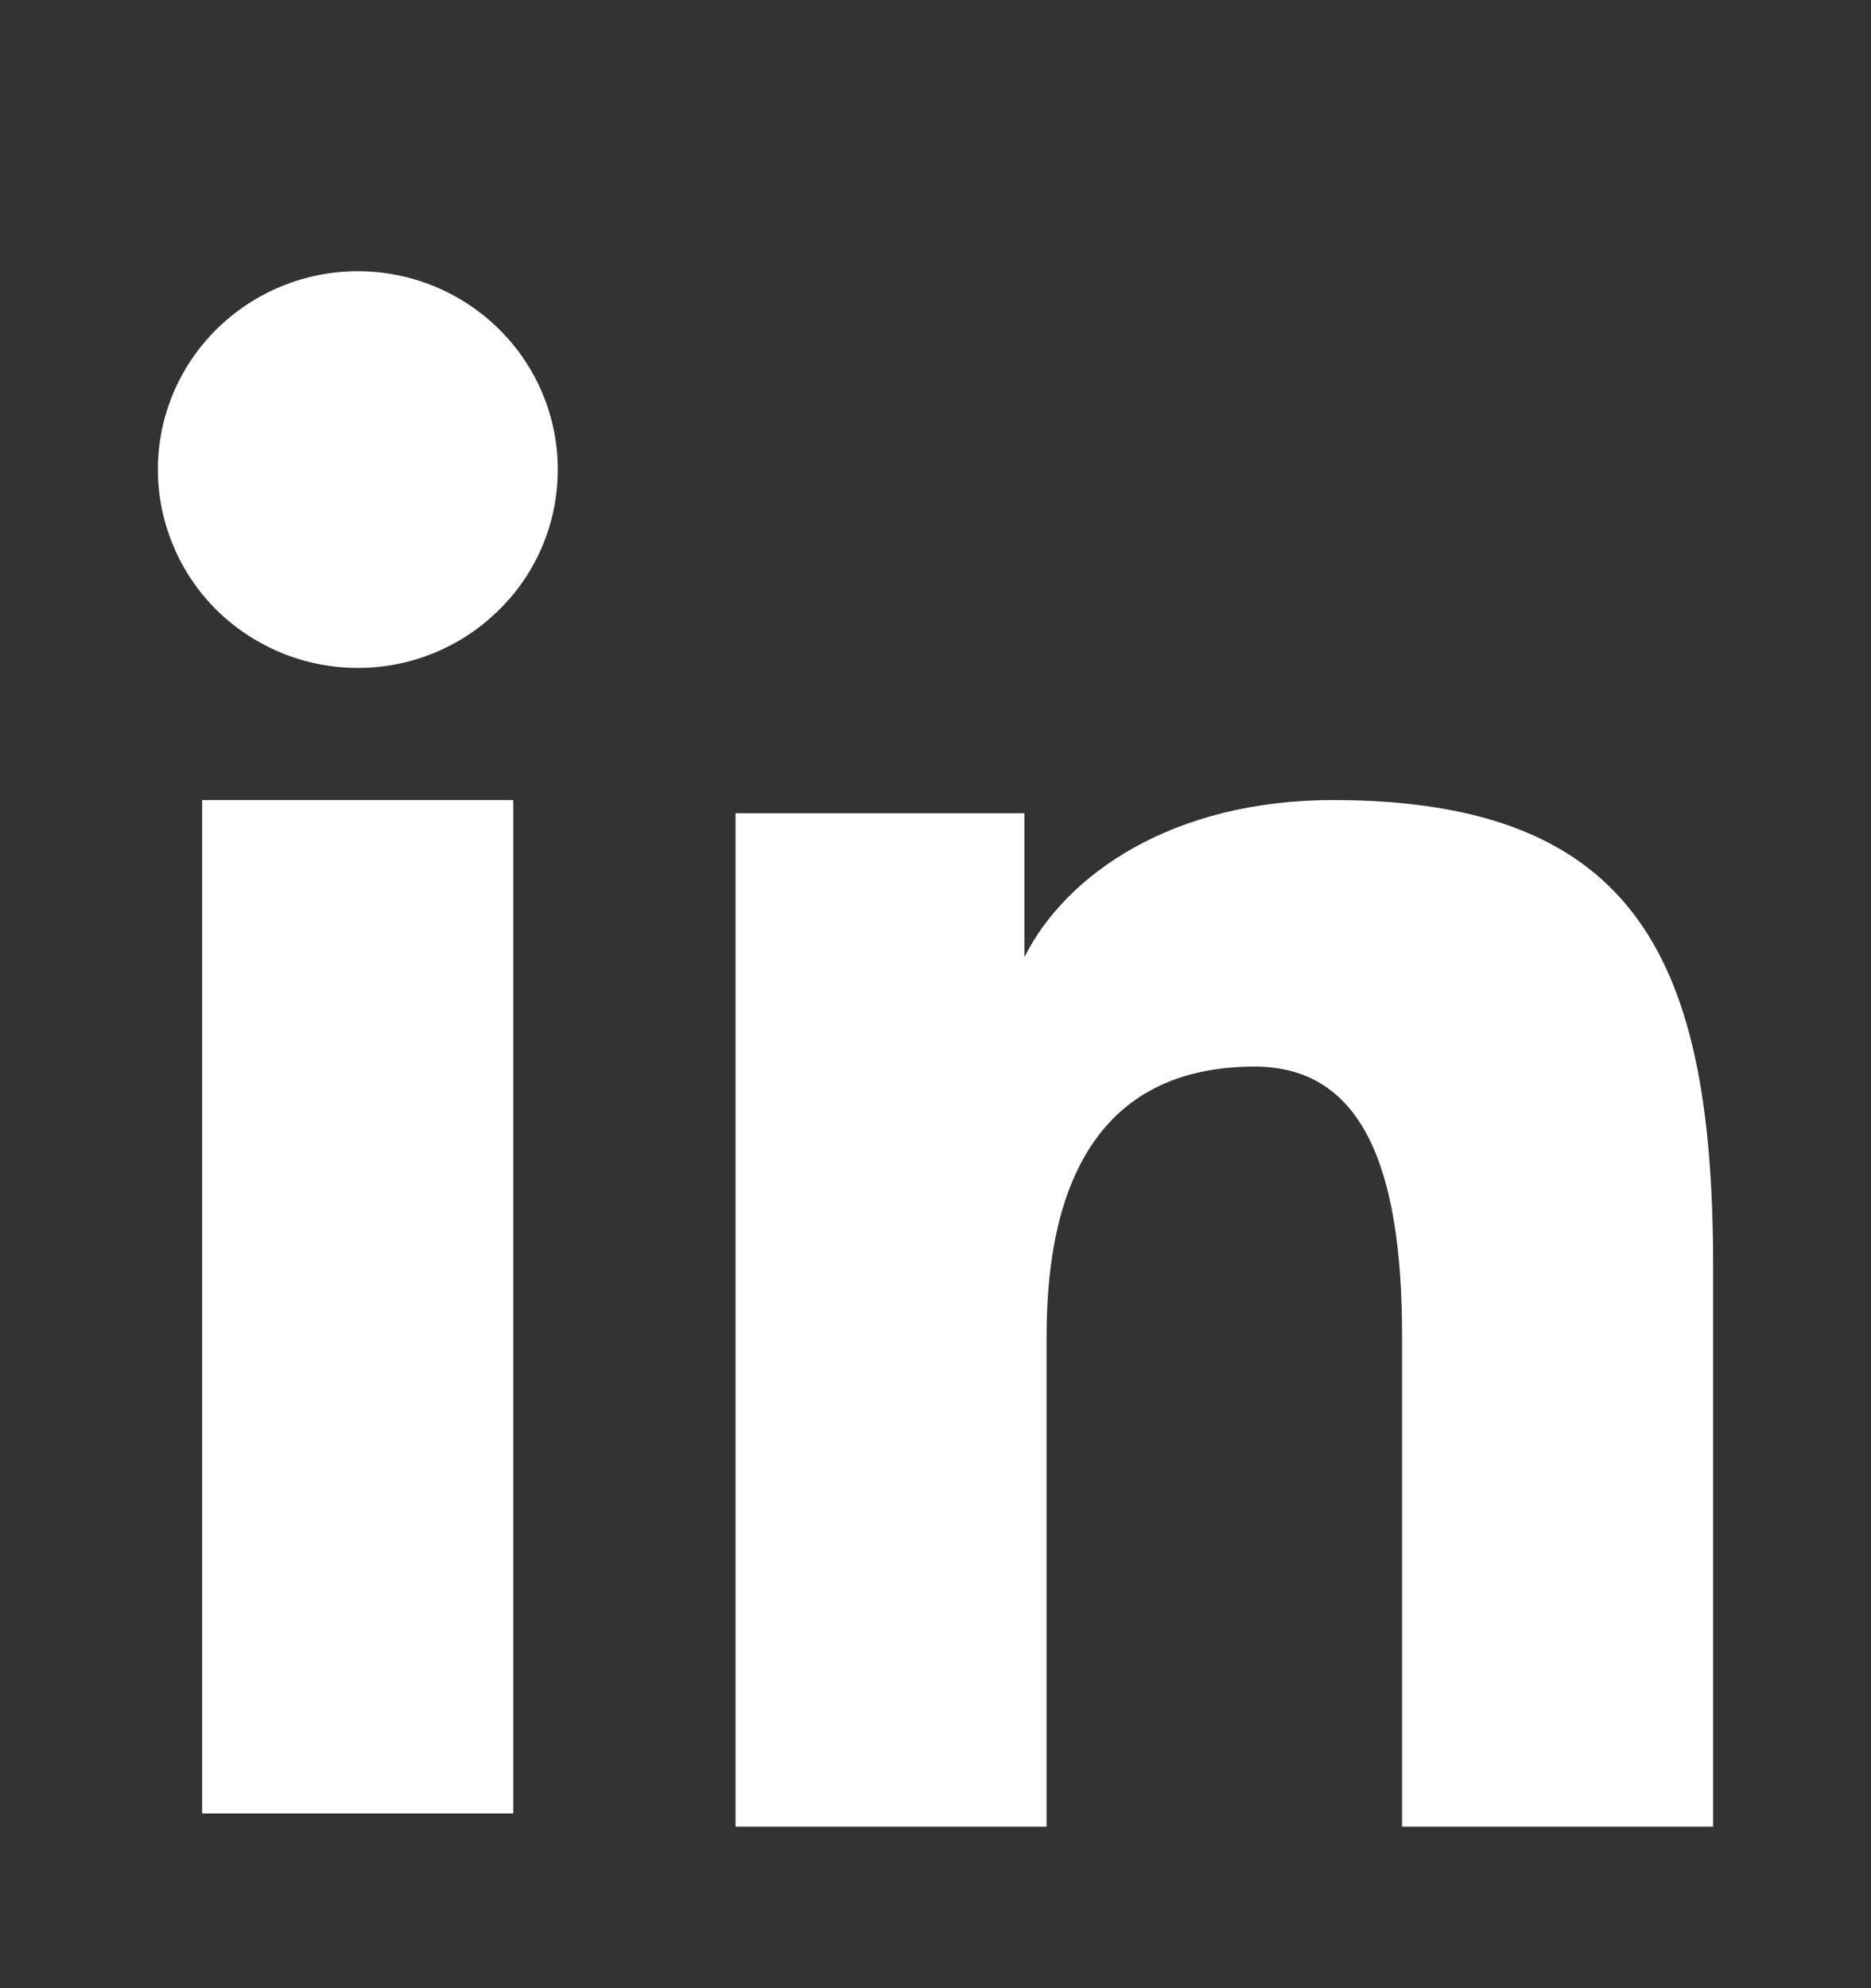 <svg width="16" height="17" viewBox="0 0 16 17" fill="none" xmlns="http://www.w3.org/2000/svg">
<rect x="0" y="0" width="16" height="17" fill="#333333" stroke="none"/>
<path fill-rule="evenodd" clip-rule="evenodd" d="M6.29 6.954H8.76V8.184C9.116 7.476 10.028 6.841 11.399 6.841C14.026 6.841 14.65 8.249 14.65 10.833V15.619H11.99V11.422C11.99 9.95 11.634 9.12 10.729 9.12C9.472 9.12 8.95 10.015 8.95 11.421V15.619H6.29V6.954ZM1.729 15.506H4.389V6.841H1.729V15.506ZM4.77 4.015C4.77 4.238 4.726 4.459 4.64 4.665C4.554 4.87 4.428 5.057 4.269 5.213C3.948 5.533 3.512 5.712 3.059 5.711C2.606 5.711 2.172 5.532 1.85 5.214C1.692 5.057 1.566 4.87 1.481 4.664C1.395 4.459 1.35 4.238 1.35 4.015C1.35 3.565 1.53 3.134 1.851 2.816C2.172 2.498 2.607 2.319 3.06 2.319C3.513 2.319 3.948 2.498 4.269 2.816C4.59 3.134 4.77 3.565 4.77 4.015Z" fill="white"/>
</svg>
